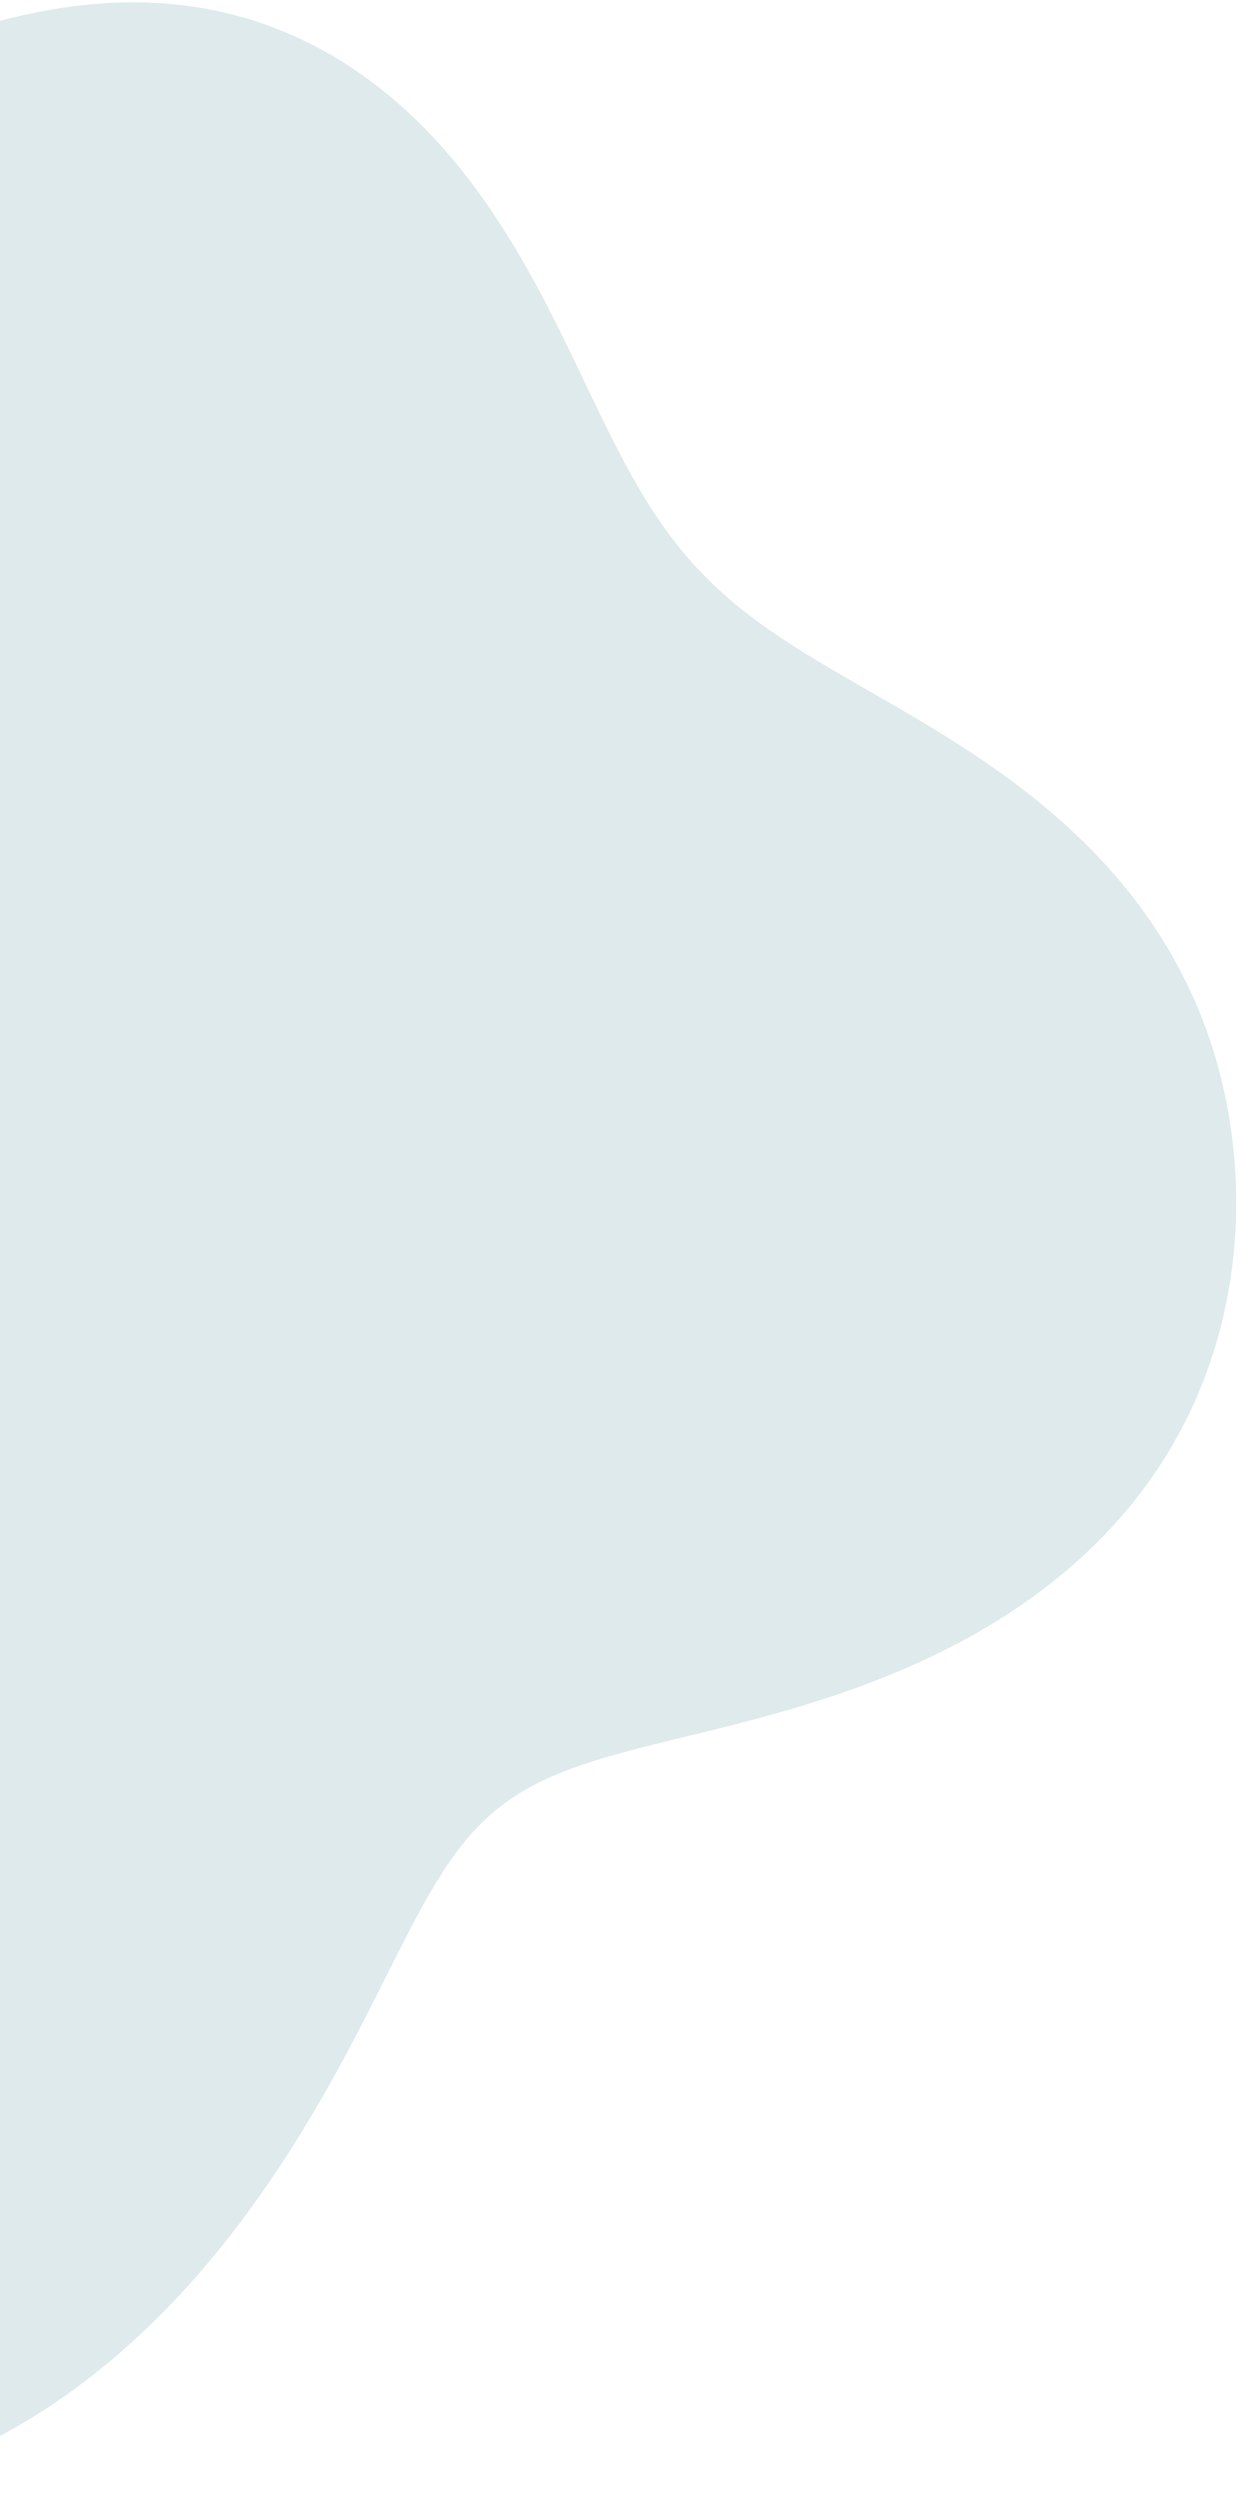 <svg width="267" height="538" viewBox="0 0 267 538" fill="none" xmlns="http://www.w3.org/2000/svg">
<path fill-rule="evenodd" clip-rule="evenodd" d="M-232.471 341.248L-234.192 338.275L-235.934 335.283L-237.696 332.269L-239.477 329.232L-241.274 326.168L-243.085 323.076L-244.906 319.954L-246.734 316.798L-248.565 313.608L-250.394 310.38L-252.216 307.115L-254.027 303.81L-255.824 300.464L-257.601 297.077L-259.357 293.647L-261.087 290.174L-262.789 286.659L-264.459 283.1L-266.094 279.497L-267.692 275.851L-269.248 272.163L-270.761 268.431L-272.227 264.657L-273.643 260.842L-275.005 256.985L-276.311 253.089L-277.556 249.154L-278.739 245.181L-279.856 241.172L-280.904 237.128L-281.879 233.051L-282.78 228.943L-283.601 224.805L-284.341 220.64L-284.995 216.45L-285.56 212.238L-286.032 208.007L-286.407 203.759L-286.681 199.499L-286.852 195.228L-286.915 190.952L-286.866 186.673L-286.704 182.397L-286.423 178.126L-286.022 173.866L-285.498 169.621L-284.849 165.395L-284.071 161.193L-283.165 157.02L-282.127 152.88L-280.958 148.779L-279.657 144.72L-278.223 140.709L-276.657 136.751L-274.959 132.848L-273.131 129.007L-271.174 125.231L-269.09 121.523L-266.881 117.888L-264.55 114.33L-262.099 110.85L-259.533 107.453L-256.855 104.141L-254.068 100.917L-251.178 97.781L-248.188 94.737L-245.103 91.785L-241.928 88.928L-238.669 86.164L-235.329 83.495L-231.915 80.921L-228.431 78.443L-224.883 76.058L-221.276 73.768L-217.615 71.571L-213.905 69.466L-210.15 67.452L-206.356 65.527L-202.527 63.69L-198.667 61.94L-194.781 60.275L-190.871 58.692L-186.943 57.191L-182.999 55.77L-179.043 54.426L-175.077 53.16L-171.105 51.967L-167.13 50.847L-163.154 49.796L-159.182 48.811L-155.217 47.889L-151.262 47.024L-147.321 46.213L-143.396 45.451L-139.491 44.731L-135.609 44.05L-131.752 43.401L-127.923 42.778L-124.123 42.176L-120.354 41.588L-116.619 41.009L-112.917 40.431L-109.251 39.847L-105.62 39.253L-102.025 38.639L-98.466 38L-94.944 37.329L-91.455 36.619L-88 35.865L-84.575 35.063L-81.179 34.209L-77.808 33.301L-74.458 32.337L-71.127 31.314L-67.809 30.235L-64.502 29.1L-61.2 27.911L-57.9 26.67L-54.597 25.382L-51.286 24.051L-47.965 22.683L-44.628 21.283L-41.272 19.86L-37.895 18.42L-34.492 16.972L-31.061 15.525L-27.601 14.088L-24.109 12.671L-20.584 11.283L-17.026 9.935L-13.435 8.637L-9.811 7.4L-6.154 6.234L-2.467 5.148L1.249 4.154L4.991 3.261L8.756 2.477L12.54 1.812L16.34 1.274L20.151 0.872L23.968 0.611L27.786 0.499L31.6 0.541L35.405 0.743L39.193 1.107L42.961 1.639L46.7 2.34L50.406 3.212L54.073 4.255L57.694 5.47L61.263 6.855L64.775 8.409L68.226 10.128L71.608 12.01L74.919 14.05L78.152 16.244L81.305 18.585L84.374 21.067L87.356 23.683L90.247 26.426L93.046 29.288L95.751 32.261L98.362 35.335L100.878 38.502L103.299 41.751L105.628 45.07L107.865 48.449L110.015 51.876L112.081 55.339L114.068 58.827L115.98 62.326L117.823 65.827L119.605 69.319L121.33 72.79L123.008 76.23L124.644 79.631L126.247 82.983L127.826 86.279L129.388 89.511L130.942 92.673L132.495 95.759L134.057 98.764L135.635 101.685L137.238 104.519L138.873 107.263L140.547 109.918L142.267 112.481L144.04 114.956L145.871 117.342L147.765 119.643L149.727 121.862L151.76 124.002L153.867 126.07L156.052 128.069L158.315 130.006L160.657 131.887L163.078 133.719L165.577 135.509L168.153 137.264L170.804 138.992L173.525 140.701L176.314 142.398L179.167 144.091L182.076 145.788L185.039 147.496L188.047 149.223L191.094 150.975L194.172 152.761L197.276 154.585L200.395 156.454L203.523 158.375L206.651 160.351L209.769 162.387L212.871 164.488L215.947 166.658L218.988 168.898L221.987 171.212L224.935 173.602L227.824 176.069L230.645 178.613L233.393 181.235L236.059 183.936L238.638 186.713L241.122 189.566L243.507 192.493L245.786 195.492L247.956 198.561L250.012 201.696L251.951 204.896L253.769 208.155L255.465 211.472L257.037 214.841L258.483 218.259L259.803 221.723L260.997 225.227L262.064 228.767L263.006 232.34L263.824 235.941L264.52 239.567L265.094 243.212L265.548 246.874L265.88 250.549L266.091 254.234L266.181 257.923L266.149 261.615L265.993 265.306L265.713 268.991L265.308 272.667L264.777 276.331L264.117 279.977L263.328 283.603L262.408 287.205L261.357 290.778L260.172 294.318L258.854 297.82L257.401 301.281L255.813 304.695L254.088 308.059L252.227 311.368L250.231 314.616L248.101 317.801L245.837 320.917L243.443 323.96L240.922 326.927L238.277 329.812L235.512 332.614L232.632 335.328L229.642 337.952L226.548 340.483L223.357 342.919L220.076 345.258L216.711 347.499L213.272 349.642L209.765 351.685L206.199 353.63L202.584 355.476L198.927 357.226L195.239 358.88L191.528 360.443L187.803 361.915L184.075 363.301L180.351 364.604L176.641 365.83L172.954 366.982L169.298 368.066L165.682 369.088L162.114 370.053L158.601 370.969L155.15 371.841L151.768 372.678L148.462 373.485L145.236 374.27L142.096 375.041L139.046 375.805L136.09 376.57L133.23 377.342L130.469 378.13L127.809 378.94L125.251 379.78L122.794 380.655L120.439 381.572L118.184 382.537L116.027 383.556L113.967 384.634L111.999 385.775L110.12 386.982L108.327 388.261L106.613 389.612L104.975 391.039L103.406 392.543L101.9 394.125L100.452 395.785L99.053 397.522L97.698 399.335L96.38 401.222L95.092 403.182L93.828 405.213L92.581 407.312L91.347 409.479L90.12 411.71L88.893 414.003L87.664 416.358L86.426 418.77L85.175 421.237L83.906 423.757L82.615 426.327L81.299 428.944L79.953 431.605L78.573 434.308L77.157 437.049L75.7 439.825L74.201 442.634L72.656 445.474L71.062 448.341L69.418 451.233L67.722 454.148L65.97 457.083L64.161 460.034L62.293 462.998L60.364 465.971L58.372 468.949L56.315 471.929L54.191 474.905L52 477.872L49.739 480.827L47.409 483.764L45.007 486.677L42.534 489.562L39.989 492.413L37.372 495.224L34.683 497.989L31.922 500.704L29.09 503.362L26.188 505.958L23.216 508.485L20.177 510.94L17.073 513.315L13.903 515.605L10.672 517.806L7.381 519.912L4.034 521.919L0.632 523.821L-2.821 525.615L-6.321 527.295L-9.866 528.859L-13.451 530.302L-17.074 531.62L-20.729 532.812L-24.413 533.874L-28.122 534.803L-31.851 535.598L-35.596 536.257L-39.353 536.779L-43.117 537.162L-46.885 537.407L-50.651 537.512L-54.411 537.478L-58.161 537.306L-61.897 536.996L-65.615 536.549L-69.311 535.967L-72.98 535.252L-76.62 534.407L-80.226 533.432L-83.795 532.332L-87.325 531.109L-90.811 529.767L-94.251 528.309L-97.644 526.739L-100.985 525.061L-104.274 523.28L-107.509 521.399L-110.688 519.423L-113.81 517.358L-116.874 515.207L-119.879 512.977L-122.826 510.673L-125.714 508.299L-128.543 505.86L-131.314 503.362L-134.027 500.809L-136.683 498.206L-139.283 495.557L-141.828 492.868L-144.319 490.141L-146.758 487.381L-149.145 484.591L-151.482 481.775L-153.771 478.935L-156.013 476.075L-158.208 473.196L-160.359 470.302L-162.466 467.394L-164.53 464.474L-166.554 461.543L-168.538 458.604L-170.484 455.657L-172.392 452.704L-174.264 449.747L-176.101 446.785L-177.904 443.82L-179.675 440.854L-181.415 437.886L-183.125 434.918L-184.806 431.95L-186.46 428.982L-188.089 426.016L-189.692 423.052L-191.274 420.091L-192.833 417.132L-194.374 414.177L-195.896 411.226L-197.403 408.279L-198.896 405.336L-200.376 402.398L-201.847 399.465L-203.31 396.536L-204.767 393.613L-206.22 390.695L-207.673 387.782L-209.127 384.874L-210.584 381.969L-212.048 379.069L-213.519 376.172L-215 373.277L-216.494 370.384L-218.003 367.491L-219.527 364.598L-221.07 361.703L-222.632 358.805L-224.215 355.902L-225.82 352.992L-227.448 350.074L-229.099 347.145L-230.774 344.204L-232.471 341.248Z" fill="#DEEAEB"/>
</svg>
